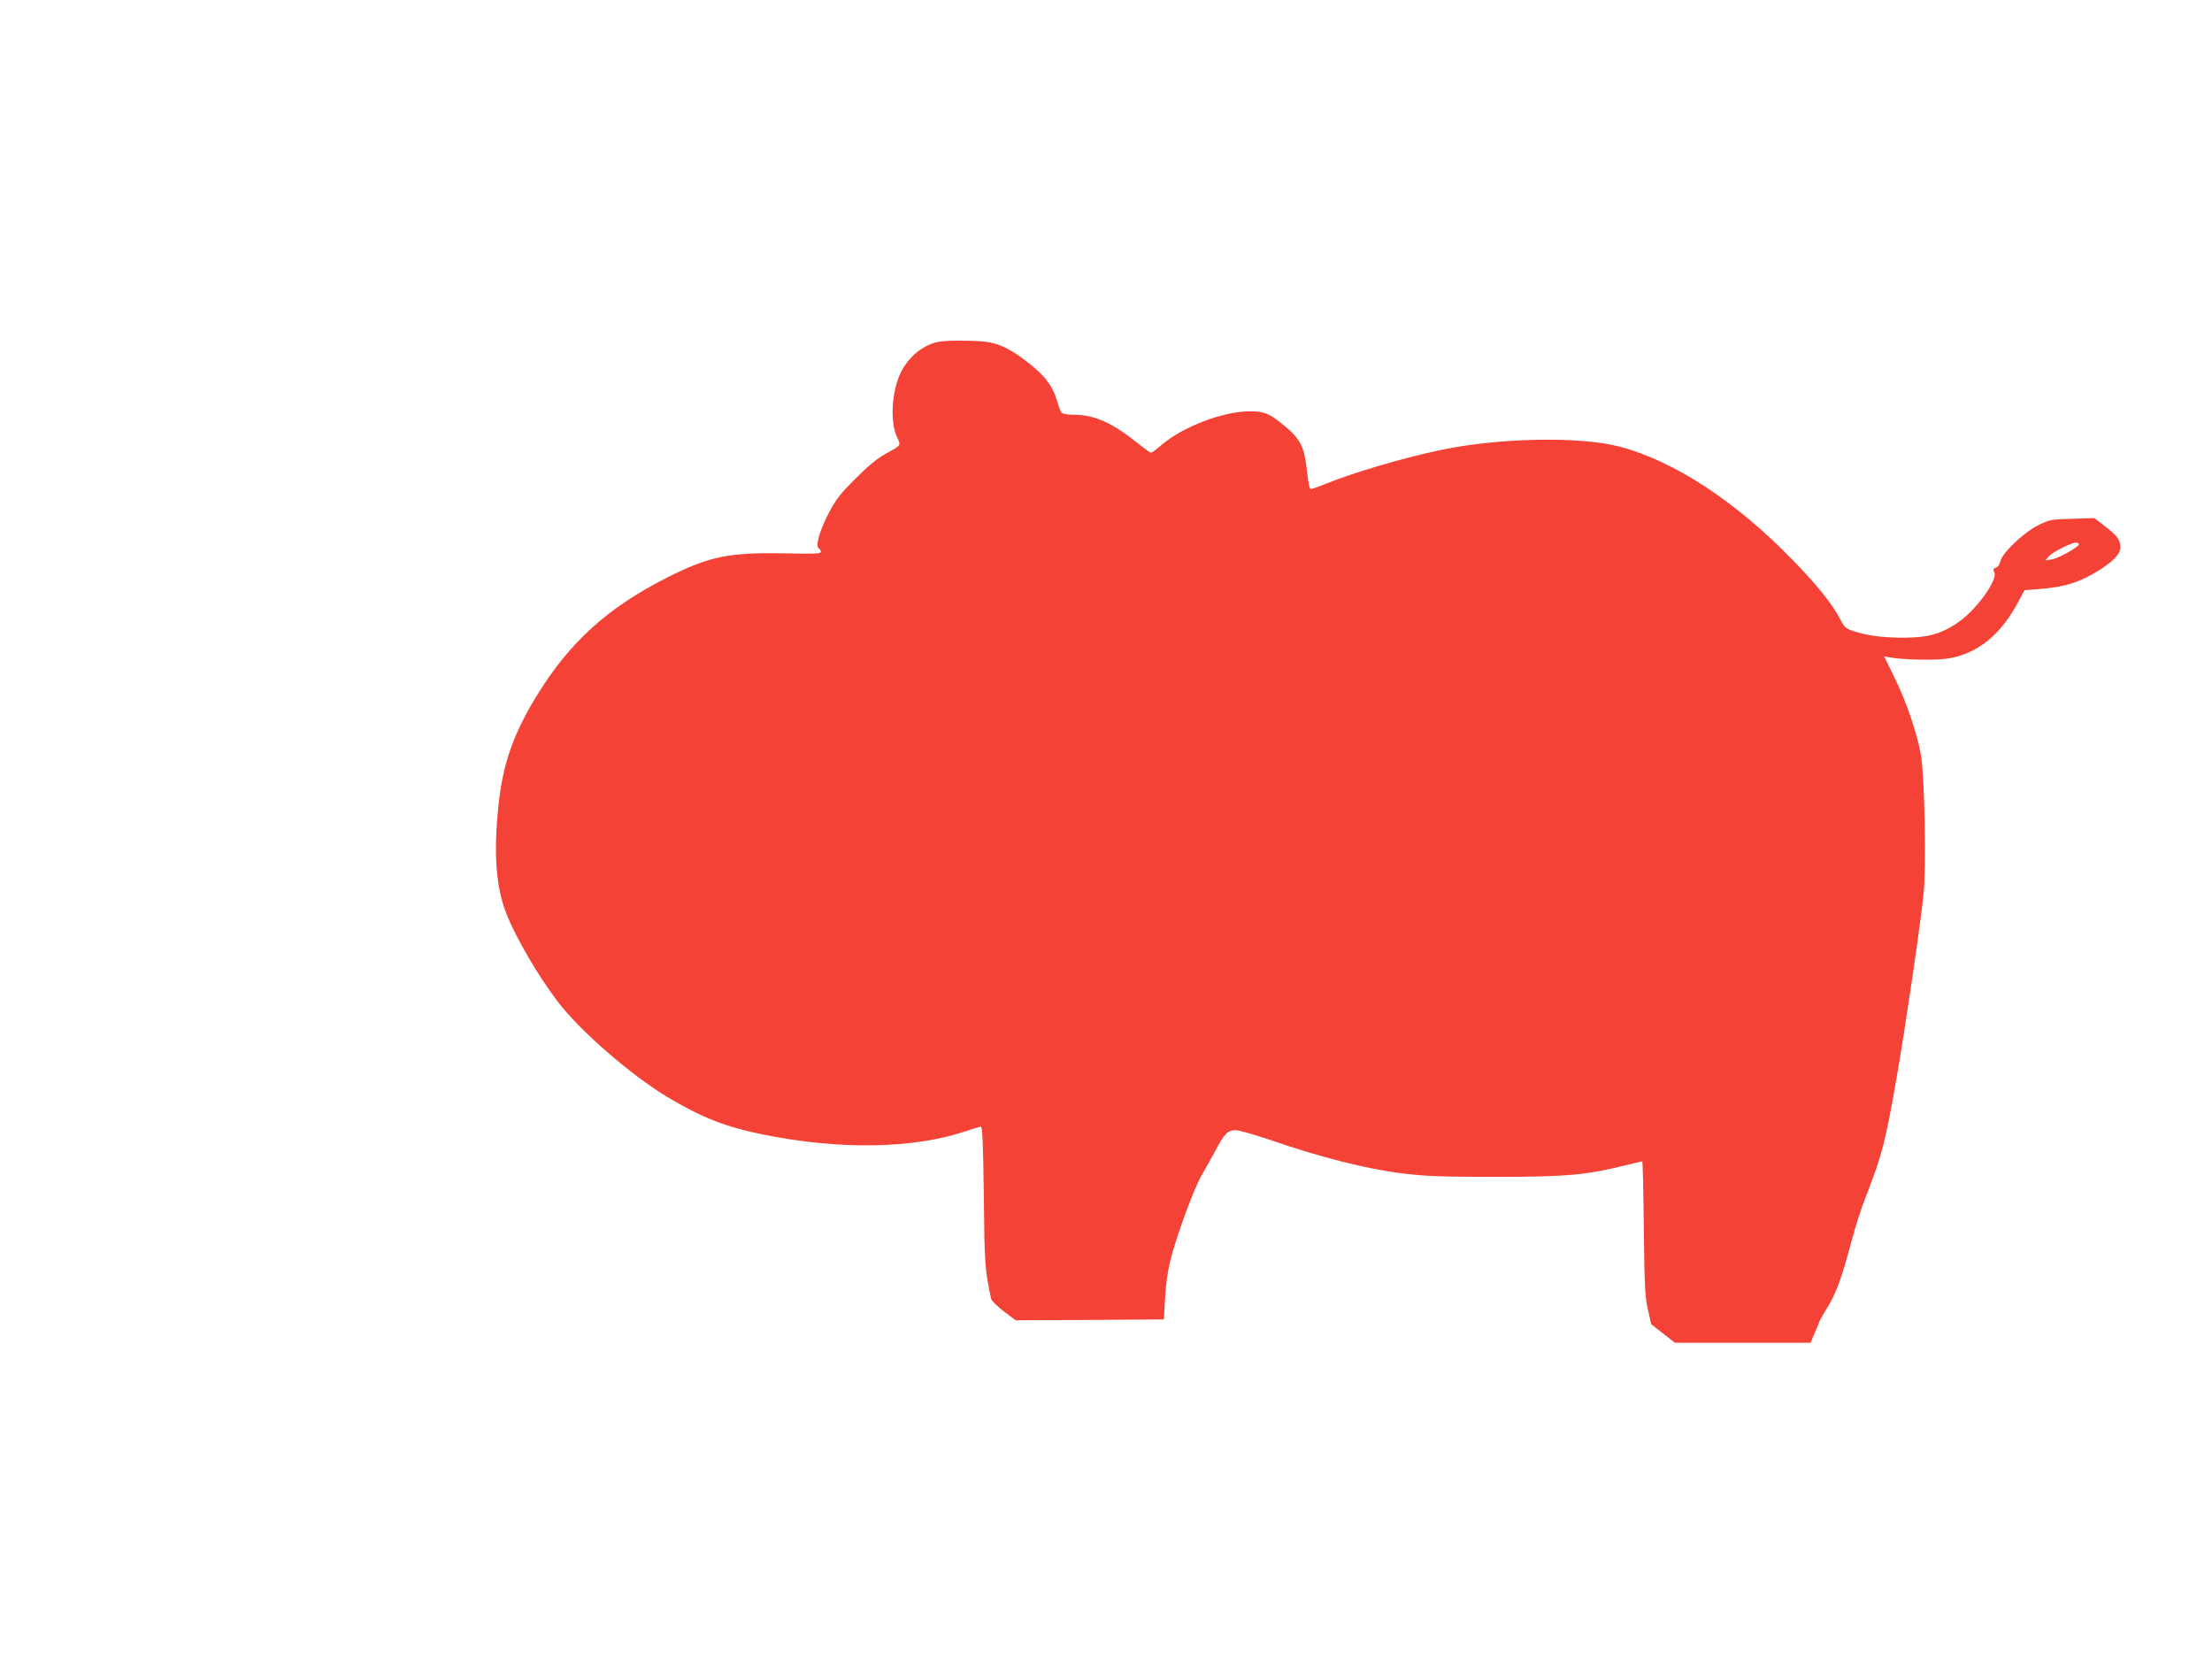 <?xml version="1.0" standalone="no"?>
<!DOCTYPE svg PUBLIC "-//W3C//DTD SVG 20010904//EN"
 "http://www.w3.org/TR/2001/REC-SVG-20010904/DTD/svg10.dtd">
<svg version="1.0" xmlns="http://www.w3.org/2000/svg"
 width="1280pt" height="960pt" viewBox="0 0 1280 960"
 preserveAspectRatio="xMidYMid meet">
<g transform="translate(0,960) scale(0.1,-0.1)"
fill="#f44336" stroke="none">
<path d="M5424 7621 c-88 -21 -167 -87 -211 -176 -52 -104 -64 -282 -24 -370
25 -57 31 -48 -71 -105 -41 -22 -101 -72 -168 -140 -90 -90 -113 -119 -158
-206 -52 -102 -75 -185 -53 -198 6 -4 11 -13 11 -20 0 -10 -44 -12 -207 -8
-327 6 -440 -17 -688 -143 -338 -172 -554 -367 -743 -671 -139 -224 -202 -401
-227 -640 -30 -282 -16 -475 46 -633 56 -141 184 -360 298 -509 128 -168 421
-422 631 -549 201 -120 338 -174 555 -218 443 -90 873 -83 1176 20 40 14 78
25 85 25 9 0 13 -92 17 -402 4 -399 6 -421 42 -593 2 -11 35 -44 73 -73 l69
-52 429 2 429 3 7 125 c4 80 16 159 31 220 39 149 134 408 181 490 24 41 60
107 81 145 50 95 70 115 115 115 20 0 115 -27 211 -60 276 -96 554 -166 754
-190 142 -17 232 -20 543 -20 405 0 524 11 744 66 53 13 99 24 101 24 3 0 7
-174 9 -387 4 -337 7 -399 24 -472 l19 -84 68 -53 69 -54 392 0 393 0 20 47
c12 27 26 60 31 75 6 15 24 46 39 70 56 87 89 177 148 399 19 75 57 192 84
260 92 237 111 309 177 689 49 280 137 880 155 1058 16 160 6 675 -15 802 -23
129 -86 314 -156 455 l-57 117 31 -6 c75 -14 265 -18 335 -7 173 27 307 135
411 330 l35 66 81 6 c150 11 245 41 358 114 80 51 116 91 116 129 0 41 -18 66
-91 122 l-60 46 -128 -4 c-121 -3 -131 -5 -196 -37 -84 -42 -209 -160 -219
-208 -5 -19 -15 -35 -27 -38 -15 -5 -17 -10 -9 -26 16 -29 -39 -125 -123 -215
-77 -82 -170 -136 -266 -154 -92 -17 -266 -12 -359 10 -108 26 -116 31 -146
91 -42 82 -132 195 -274 340 -329 339 -687 573 -1002 655 -230 60 -699 51
-1038 -21 -210 -44 -509 -132 -661 -195 -41 -16 -79 -30 -86 -30 -7 0 -15 37
-22 105 -15 138 -36 182 -128 259 -88 73 -117 86 -202 86 -155 0 -388 -89
-512 -195 -29 -25 -56 -45 -61 -45 -4 0 -36 23 -71 51 -151 122 -255 169 -374
169 -38 0 -66 5 -73 13 -5 6 -17 37 -25 67 -25 84 -68 143 -159 215 -96 76
-161 111 -237 125 -61 11 -250 12 -297 1z m6606 -1170 c0 -16 -118 -82 -157
-88 l-38 -6 20 23 c22 25 130 80 158 80 9 0 17 -4 17 -9z"/>
</g>
</svg>
